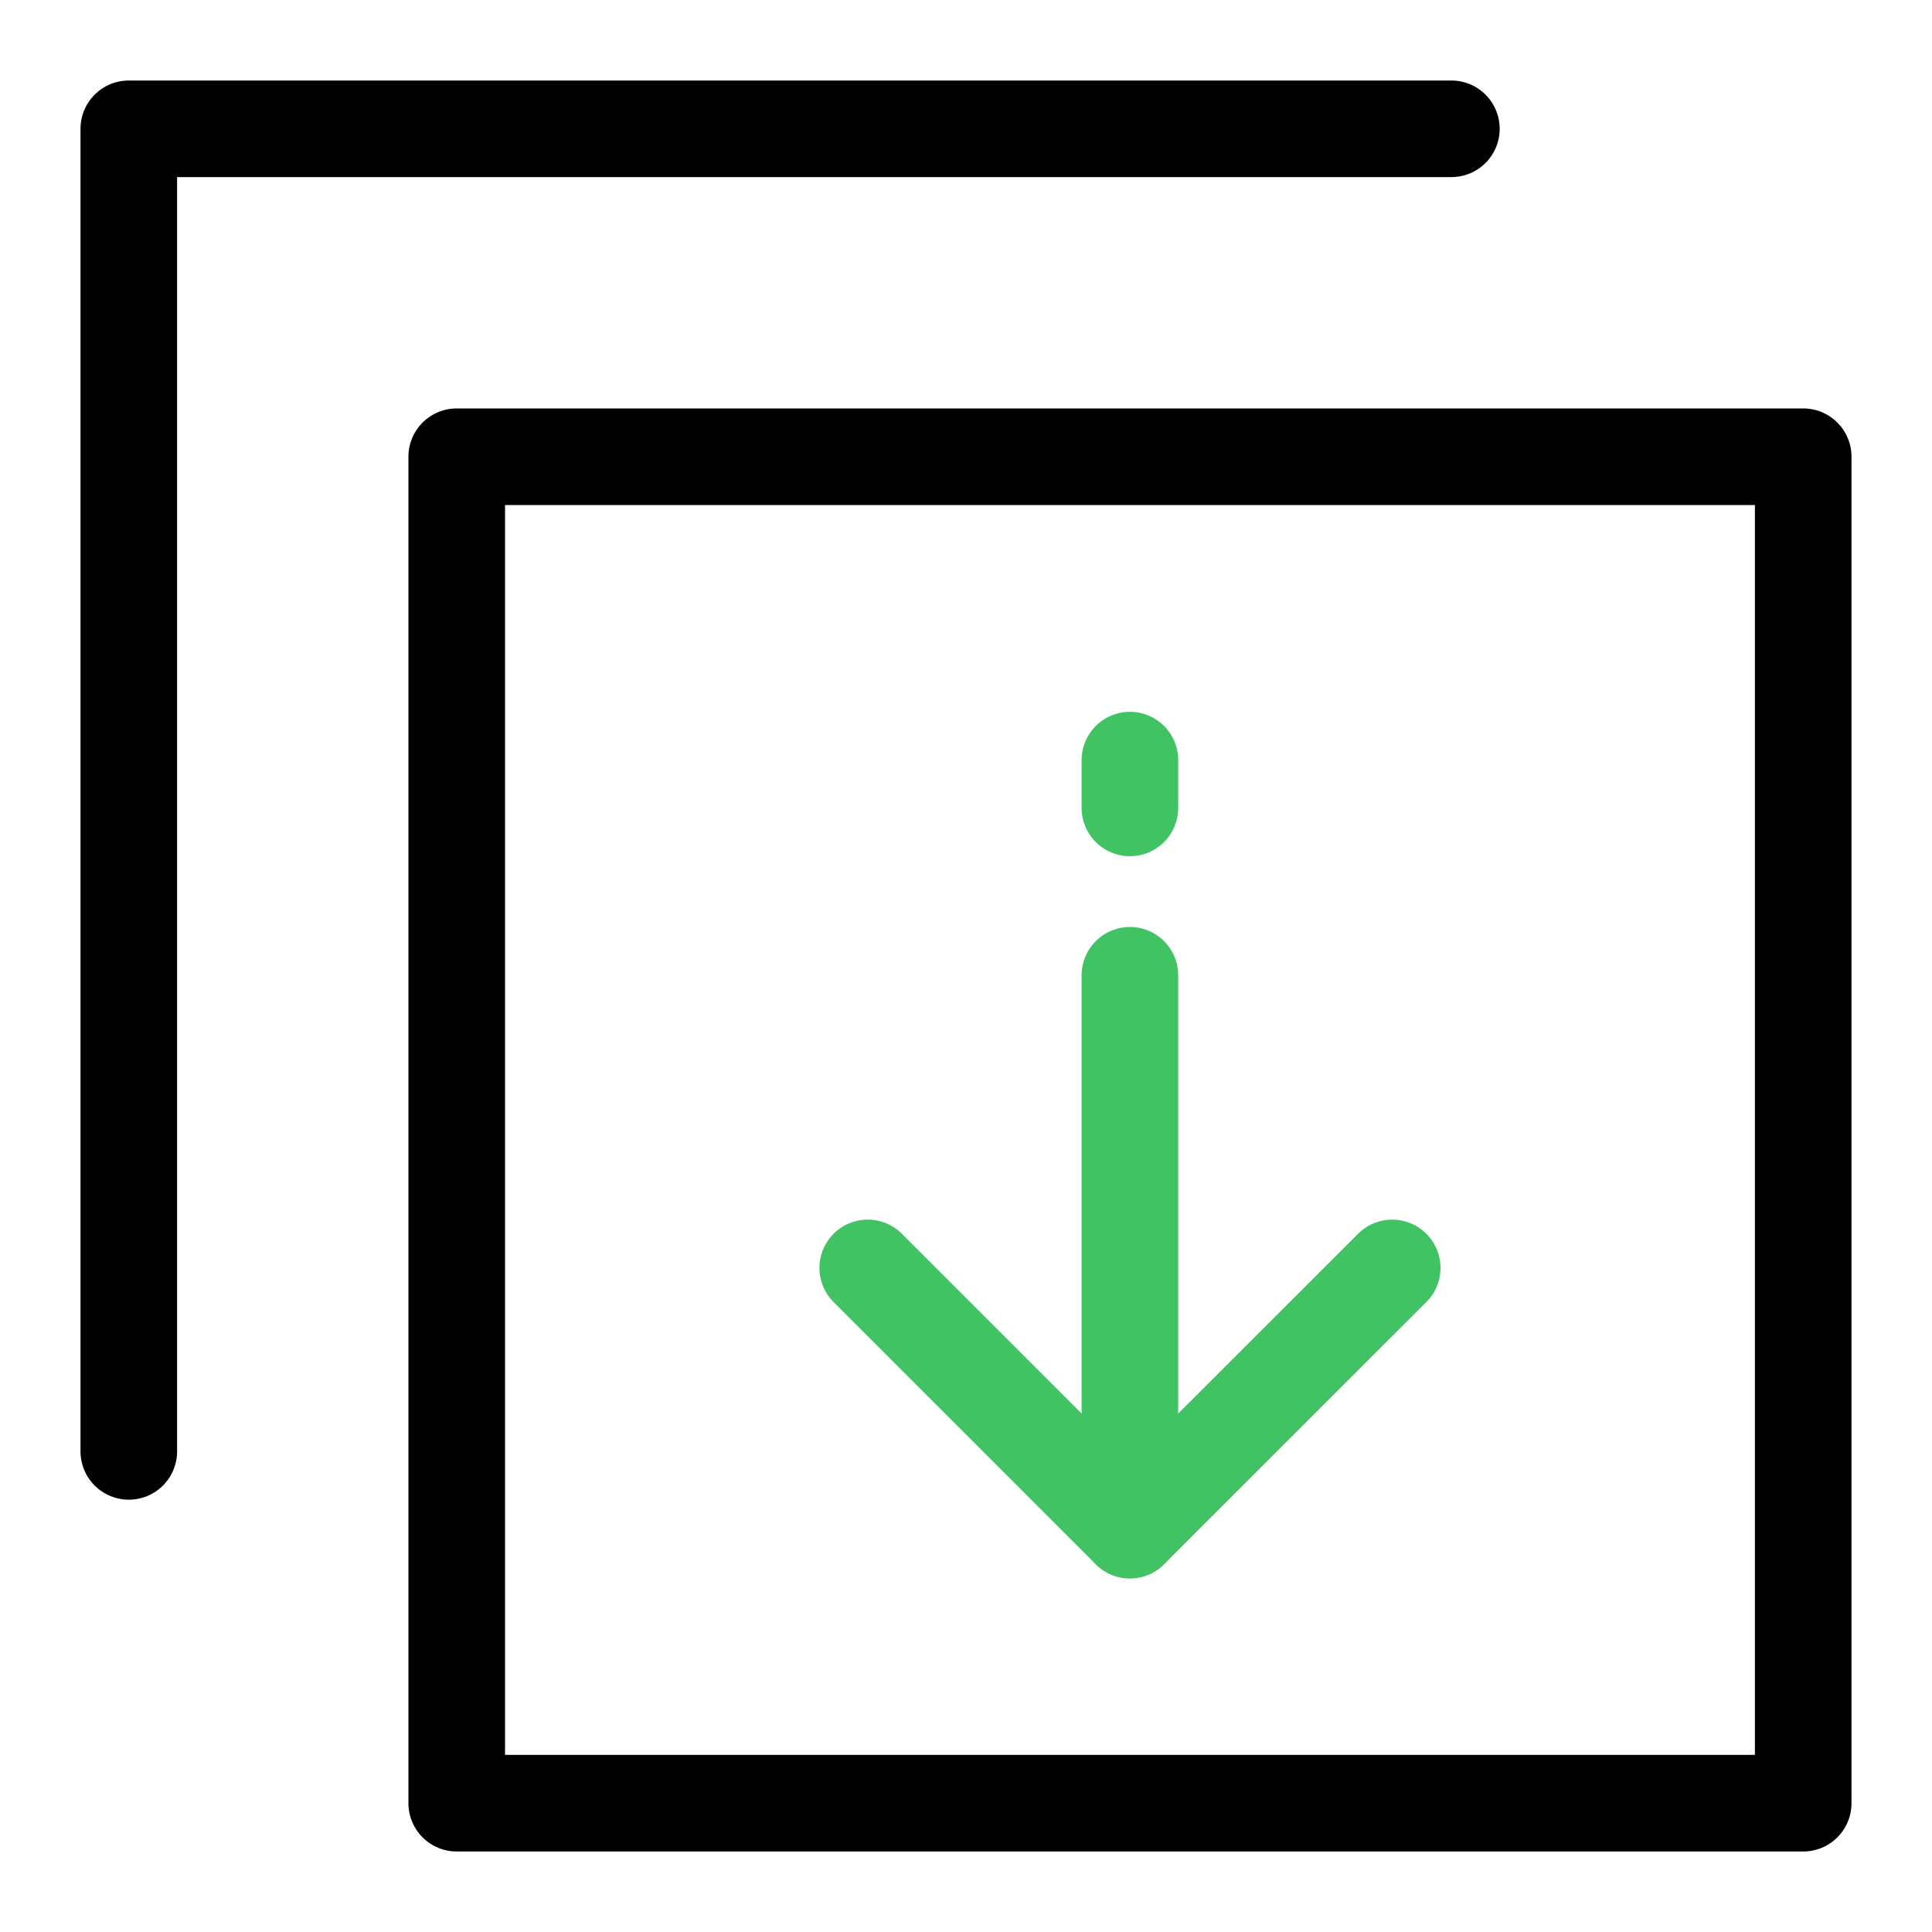<?xml version="1.0" encoding="utf-8"?>
<!-- Generator: Adobe Illustrator 16.0.0, SVG Export Plug-In . SVG Version: 6.00 Build 0)  -->
<!DOCTYPE svg PUBLIC "-//W3C//DTD SVG 1.1//EN" "http://www.w3.org/Graphics/SVG/1.1/DTD/svg11.dtd">
<svg version="1.1" id="Layer_1" xmlns="http://www.w3.org/2000/svg" xmlns:xlink="http://www.w3.org/1999/xlink" x="0px" y="0px"
	 width="30px" height="30px" viewBox="0 0 30 30" enable-background="new 0 0 30 30" xml:space="preserve">
<g>
	
		<polyline fill="none" stroke="#000000" stroke-width="1.5" stroke-linecap="round" stroke-linejoin="round" stroke-miterlimit="10" points="
		2,22.537 2,2 22.537,2 	"/>
	
		<rect x="7.092" y="7.092" fill="none" stroke="#000000" stroke-width="1.5" stroke-linecap="round" stroke-linejoin="round" stroke-miterlimit="10" width="20.908" height="20.908"/>
	<g>
		
			<polyline fill="none" stroke="#41C363" stroke-width="1.5" stroke-linecap="round" stroke-linejoin="round" stroke-miterlimit="10" points="
			13.474,19.688 17.545,23.759 21.618,19.688 		"/>
		
			<line fill="none" stroke="#41C363" stroke-width="1.5" stroke-linecap="round" stroke-linejoin="round" stroke-miterlimit="10" x1="17.545" y1="23.759" x2="17.545" y2="15.144"/>
		
			<line fill="none" stroke="#41C363" stroke-width="1.5" stroke-linecap="round" stroke-linejoin="round" stroke-miterlimit="10" x1="17.545" y1="12.545" x2="17.545" y2="11.803"/>
	</g>
</g>
</svg>
